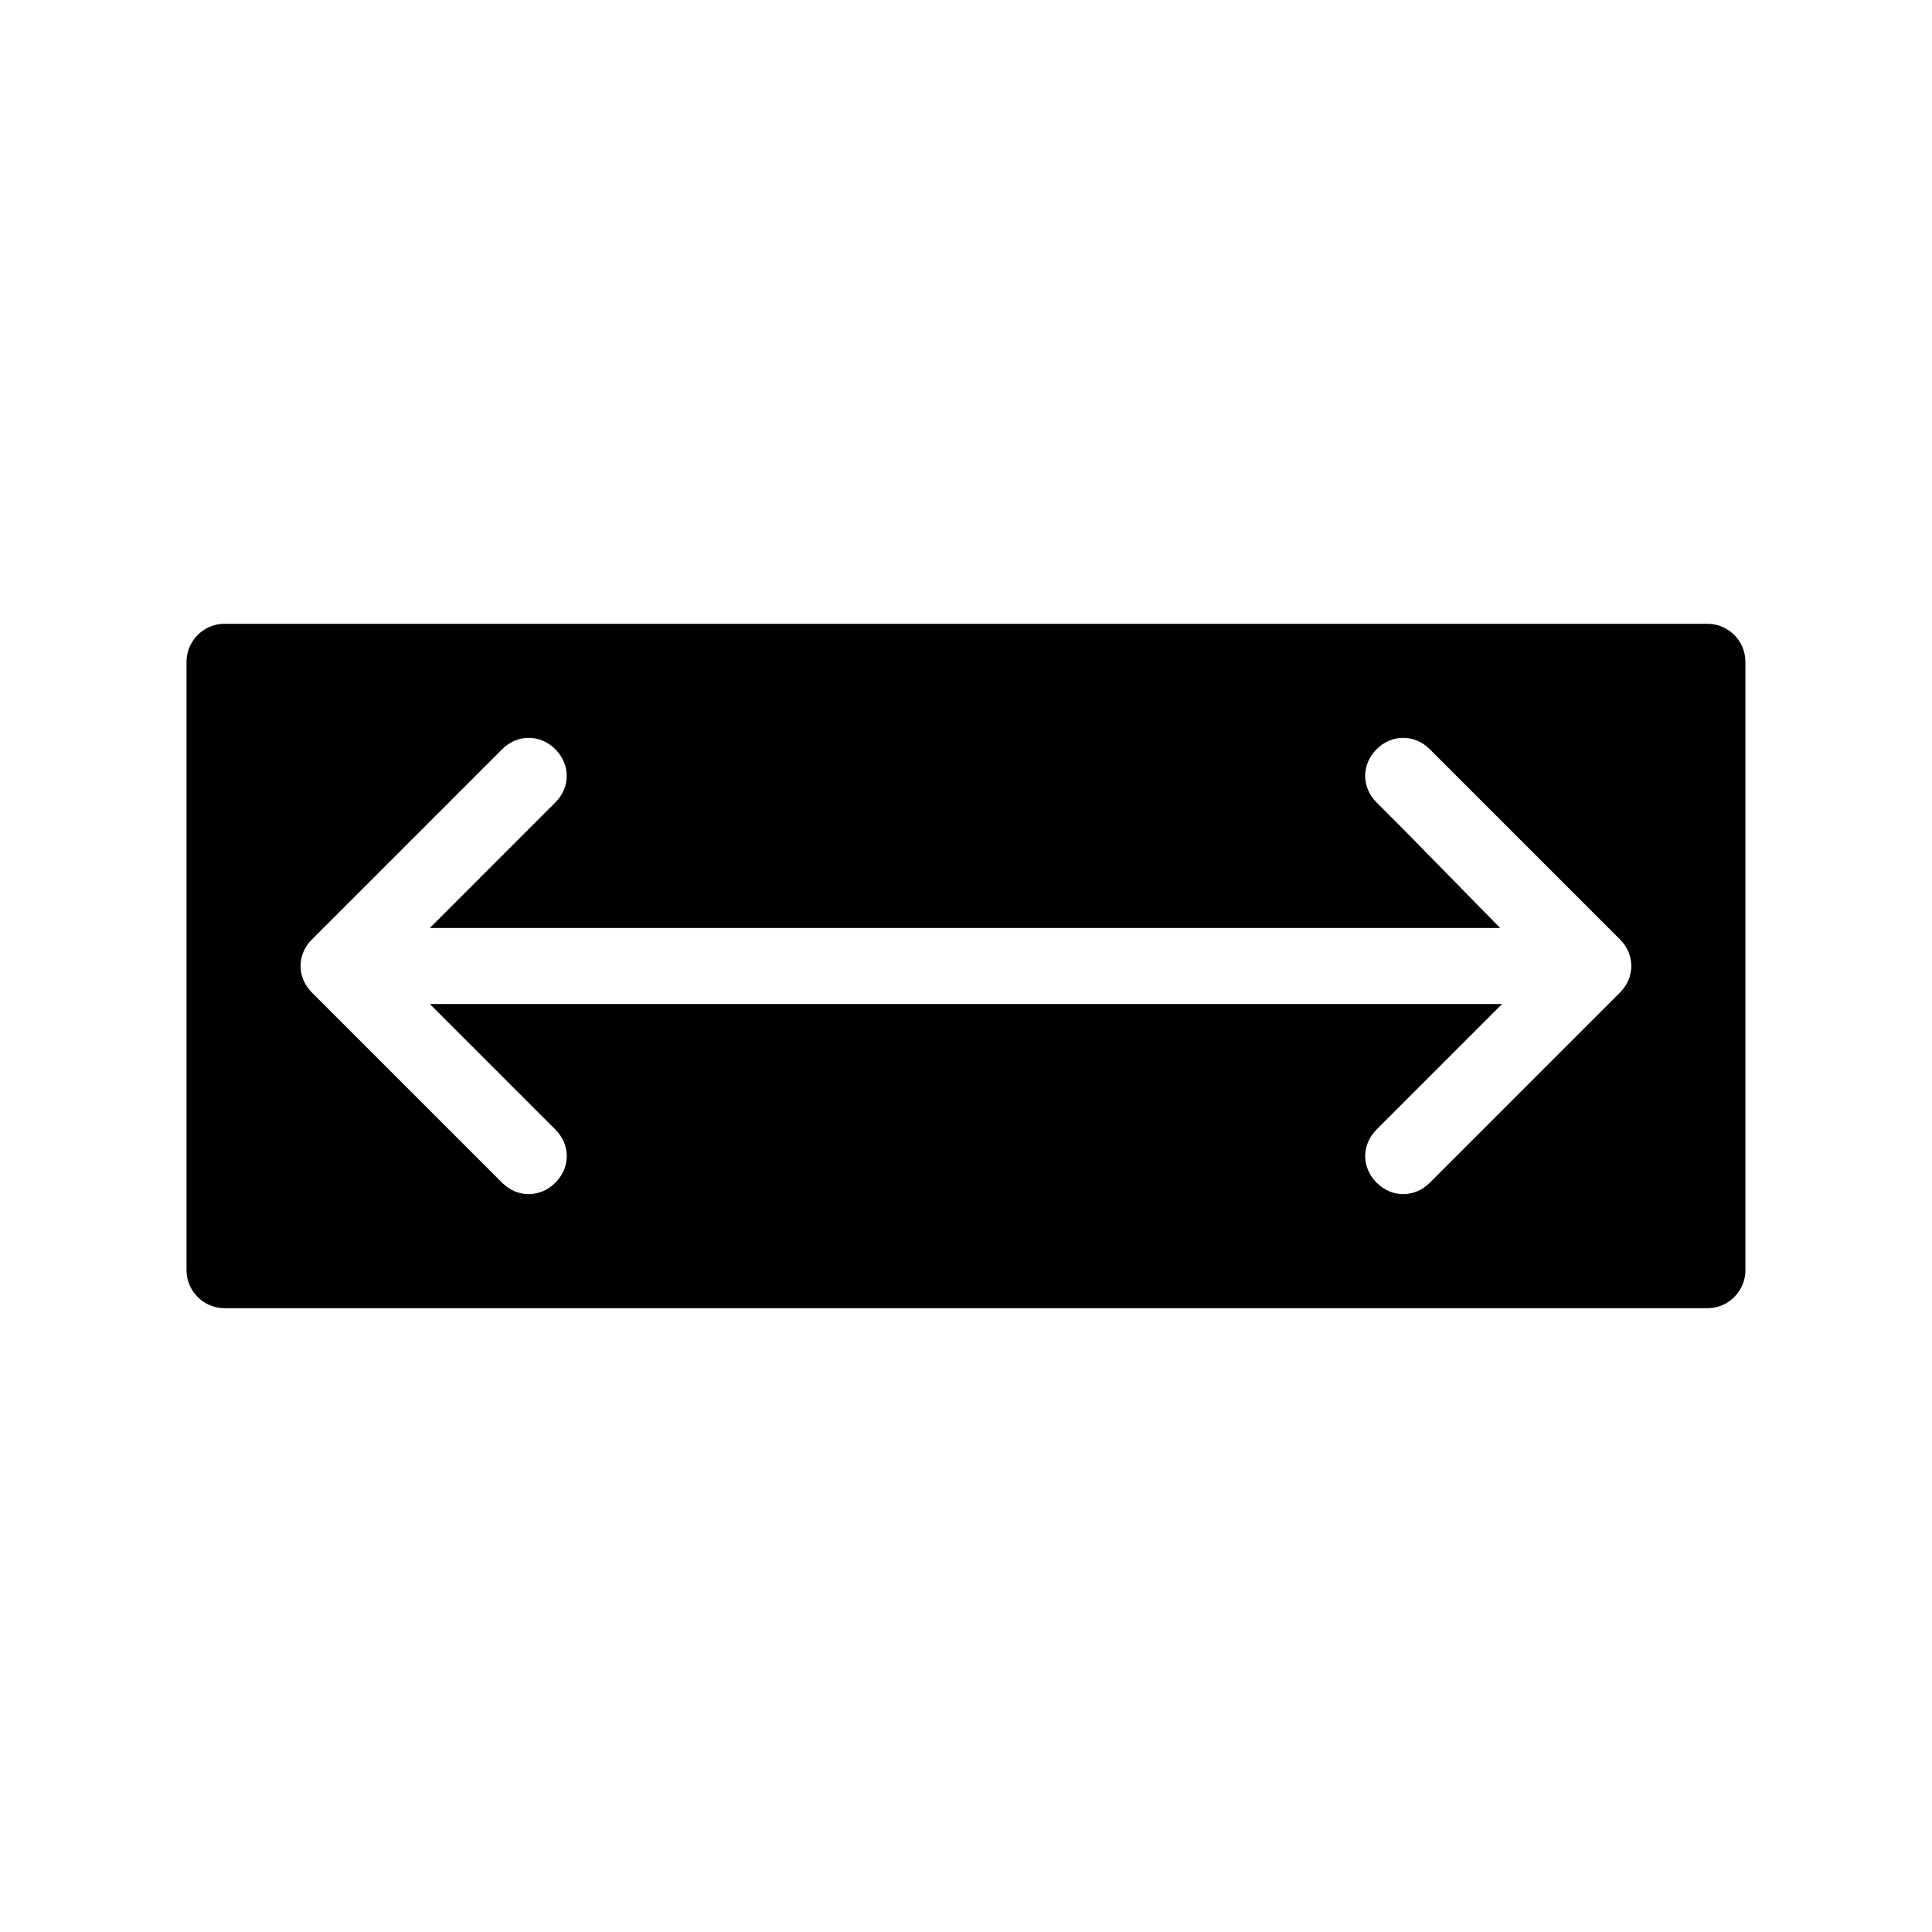 <?xml version="1.0" encoding="UTF-8"?>
<!-- Uploaded to: SVG Repo, www.svgrepo.com, Generator: SVG Repo Mixer Tools -->
<svg fill="#000000" width="800px" height="800px" version="1.1" viewBox="144 144 512 512" xmlns="http://www.w3.org/2000/svg">
 <path d="m596.48 309.31h-392.97c-5.543 0-10.078 4.535-10.078 10.078v161.22c0 5.543 4.535 10.078 10.078 10.078h392.97c5.543 0 10.078-4.535 10.078-10.078l-0.004-161.22c0-5.543-4.531-10.078-10.074-10.078zm-23.176 97.738-50.383 50.383c-2.012 2.016-4.531 3.023-7.051 3.023s-5.039-1.008-7.055-3.023c-4.031-4.031-4.031-10.078 0-14.105l33.254-33.254h-284.15l33.254 33.254c4.031 4.031 4.031 10.078 0 14.105-2.019 2.016-4.539 3.023-7.059 3.023-2.519 0-5.039-1.008-7.055-3.023l-50.383-50.383c-4.031-4.031-4.031-10.078 0-14.105l50.383-50.383c4.031-4.031 10.078-4.031 14.105 0 4.031 4.031 4.031 10.078 0 14.105l-7.051 7.055-26.195 26.199h283.64l-25.695-26.199-7.055-7.055c-4.031-4.031-4.031-10.078 0-14.105 4.031-4.031 10.078-4.031 14.105 0l50.383 50.383c4.031 4.031 4.031 10.074 0 14.105z"/>
</svg>